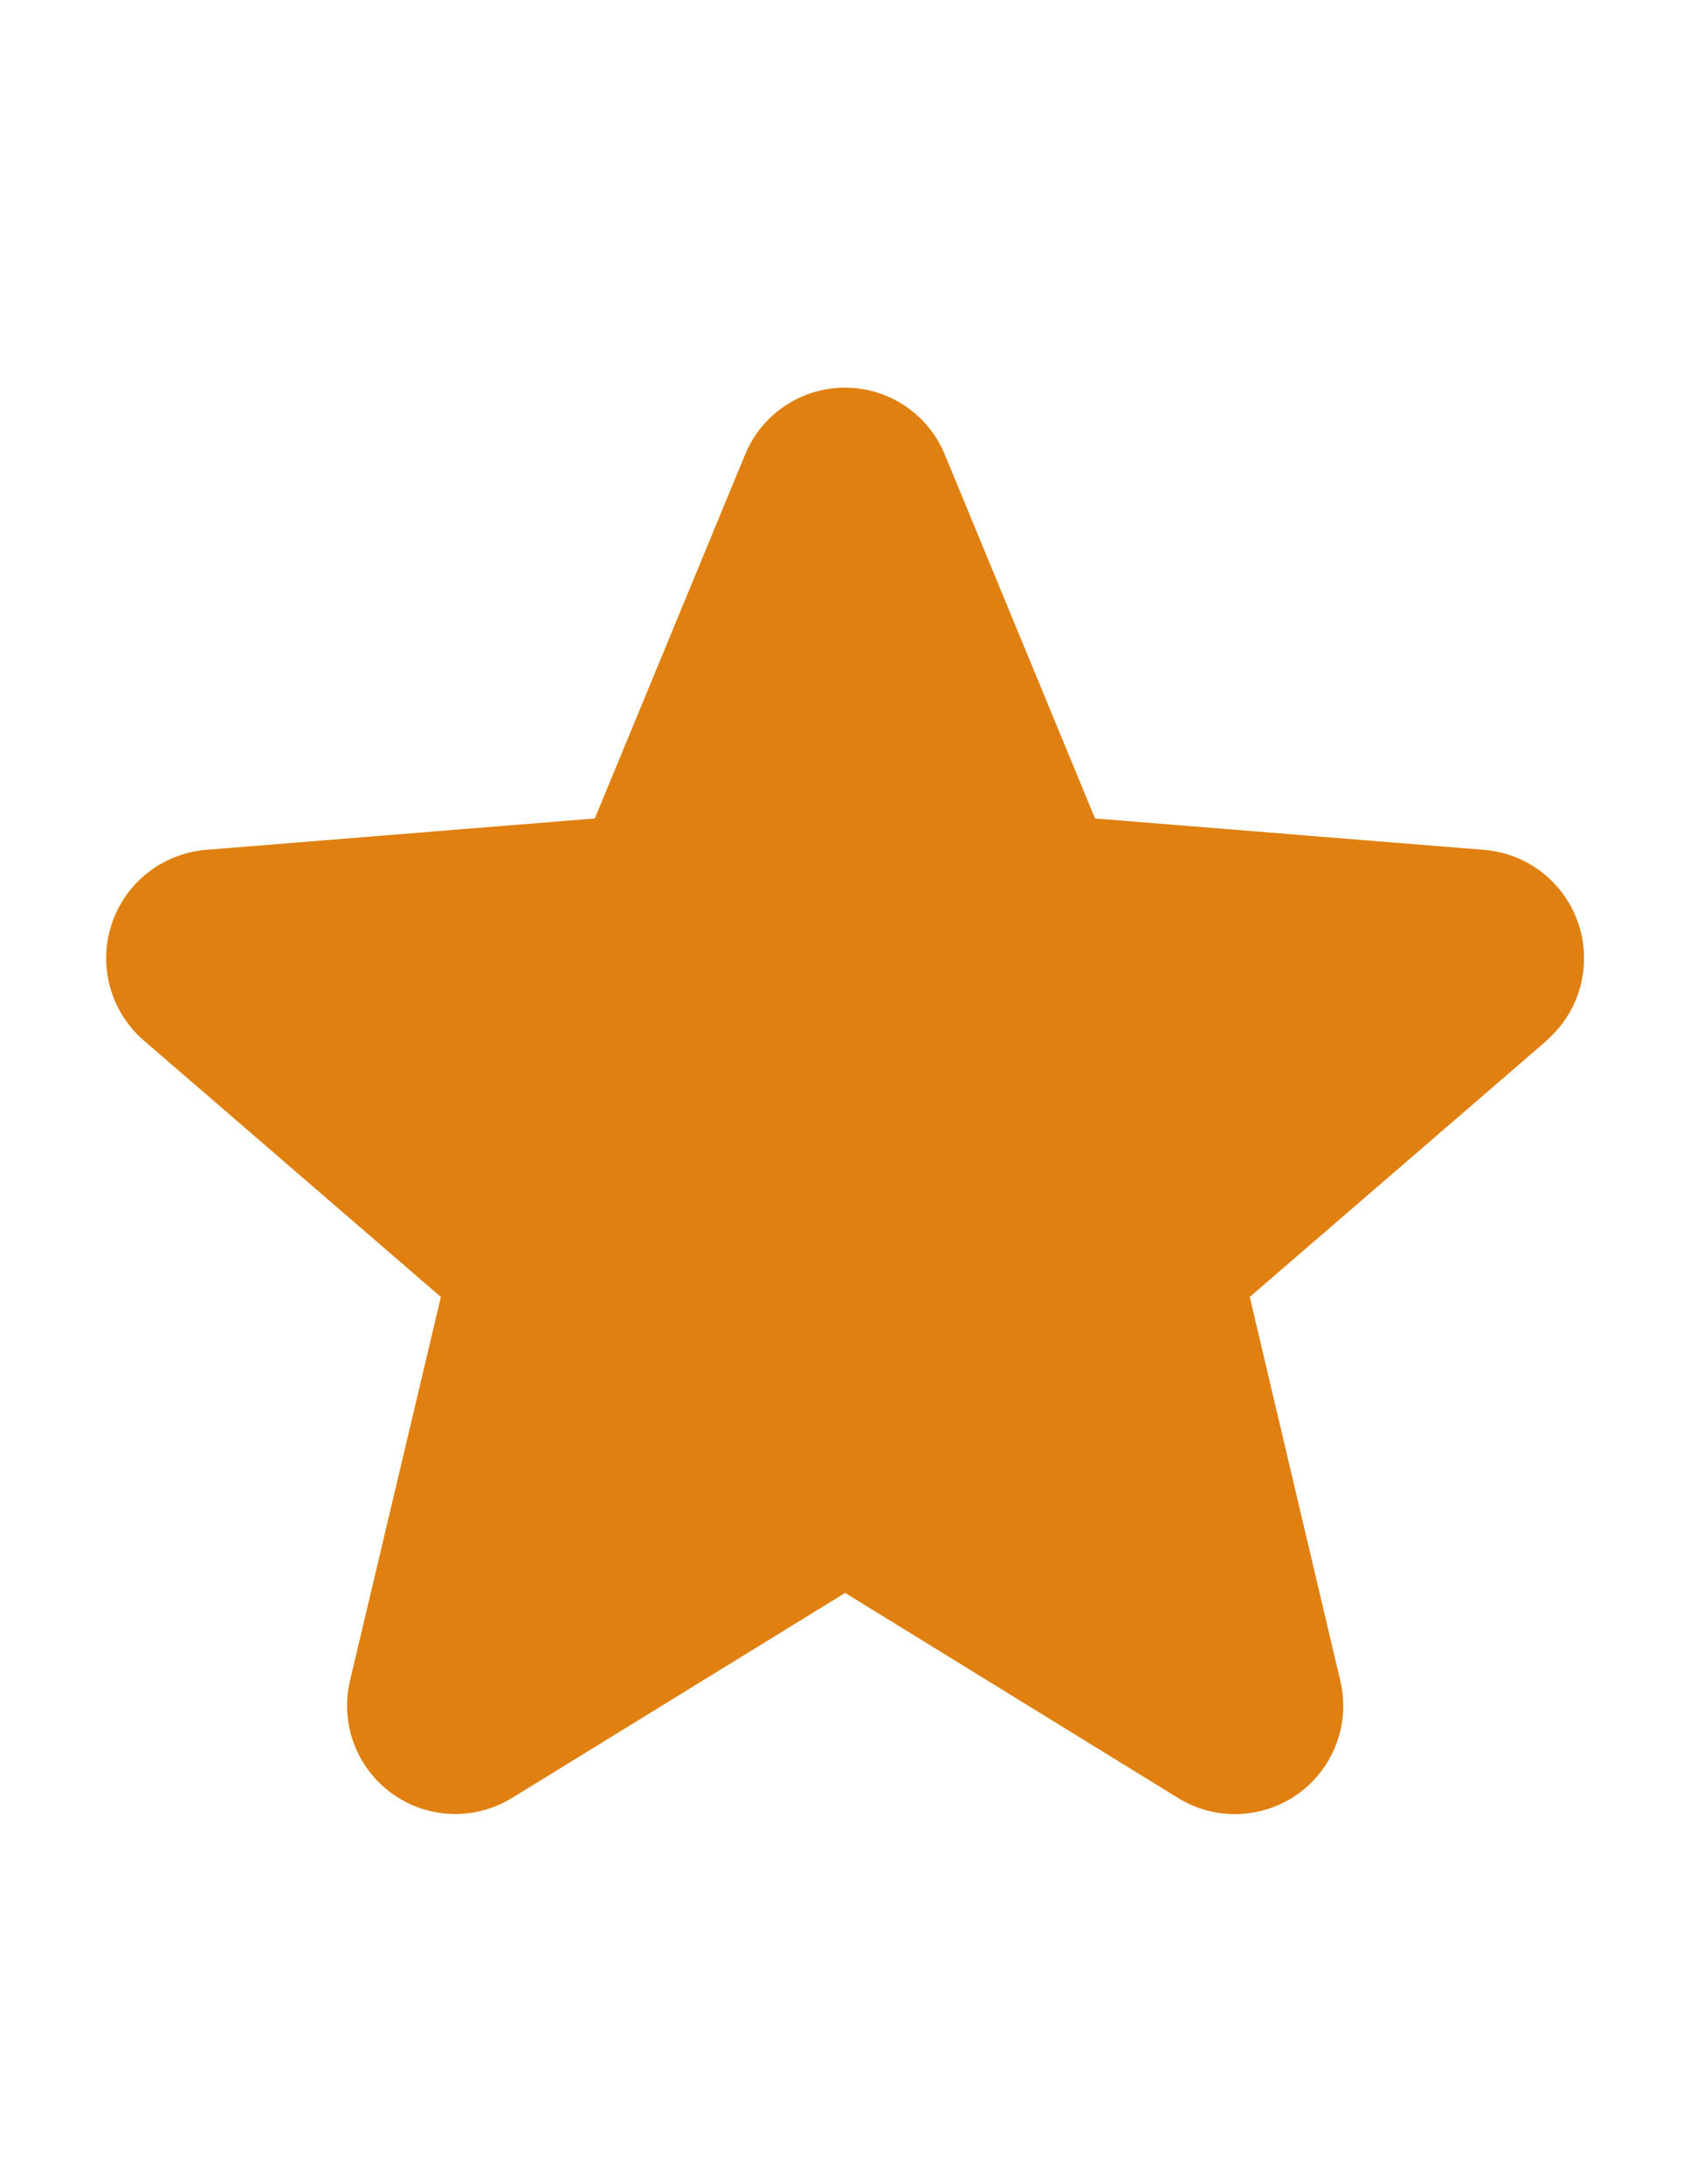 <svg width="24" height="31" viewBox="0 0 24 31" fill="none" xmlns="http://www.w3.org/2000/svg">
<path d="M21.967 14.768L17.748 18.408L19.033 23.852C19.104 24.148 19.086 24.458 18.981 24.743C18.875 25.028 18.688 25.276 18.442 25.455C18.197 25.633 17.903 25.735 17.6 25.747C17.296 25.76 16.996 25.682 16.736 25.523L12.002 22.609L7.265 25.523C7.005 25.681 6.705 25.758 6.402 25.745C6.099 25.733 5.806 25.631 5.561 25.452C5.316 25.273 5.129 25.026 5.024 24.742C4.919 24.457 4.9 24.148 4.971 23.852L6.261 18.408L2.042 14.768C1.812 14.57 1.647 14.308 1.565 14.016C1.483 13.724 1.489 13.415 1.583 13.126C1.676 12.838 1.852 12.583 2.089 12.394C2.326 12.205 2.614 12.09 2.916 12.063L8.447 11.617L10.581 6.453C10.696 6.172 10.893 5.931 11.145 5.762C11.398 5.592 11.695 5.502 12 5.502C12.304 5.502 12.601 5.592 12.854 5.762C13.106 5.931 13.303 6.172 13.418 6.453L15.551 11.617L21.082 12.063C21.385 12.089 21.674 12.203 21.912 12.392C22.149 12.581 22.326 12.836 22.42 13.124C22.514 13.413 22.52 13.723 22.439 14.016C22.357 14.309 22.191 14.57 21.961 14.769L21.967 14.768Z" fill="#E08010"/>
</svg>
